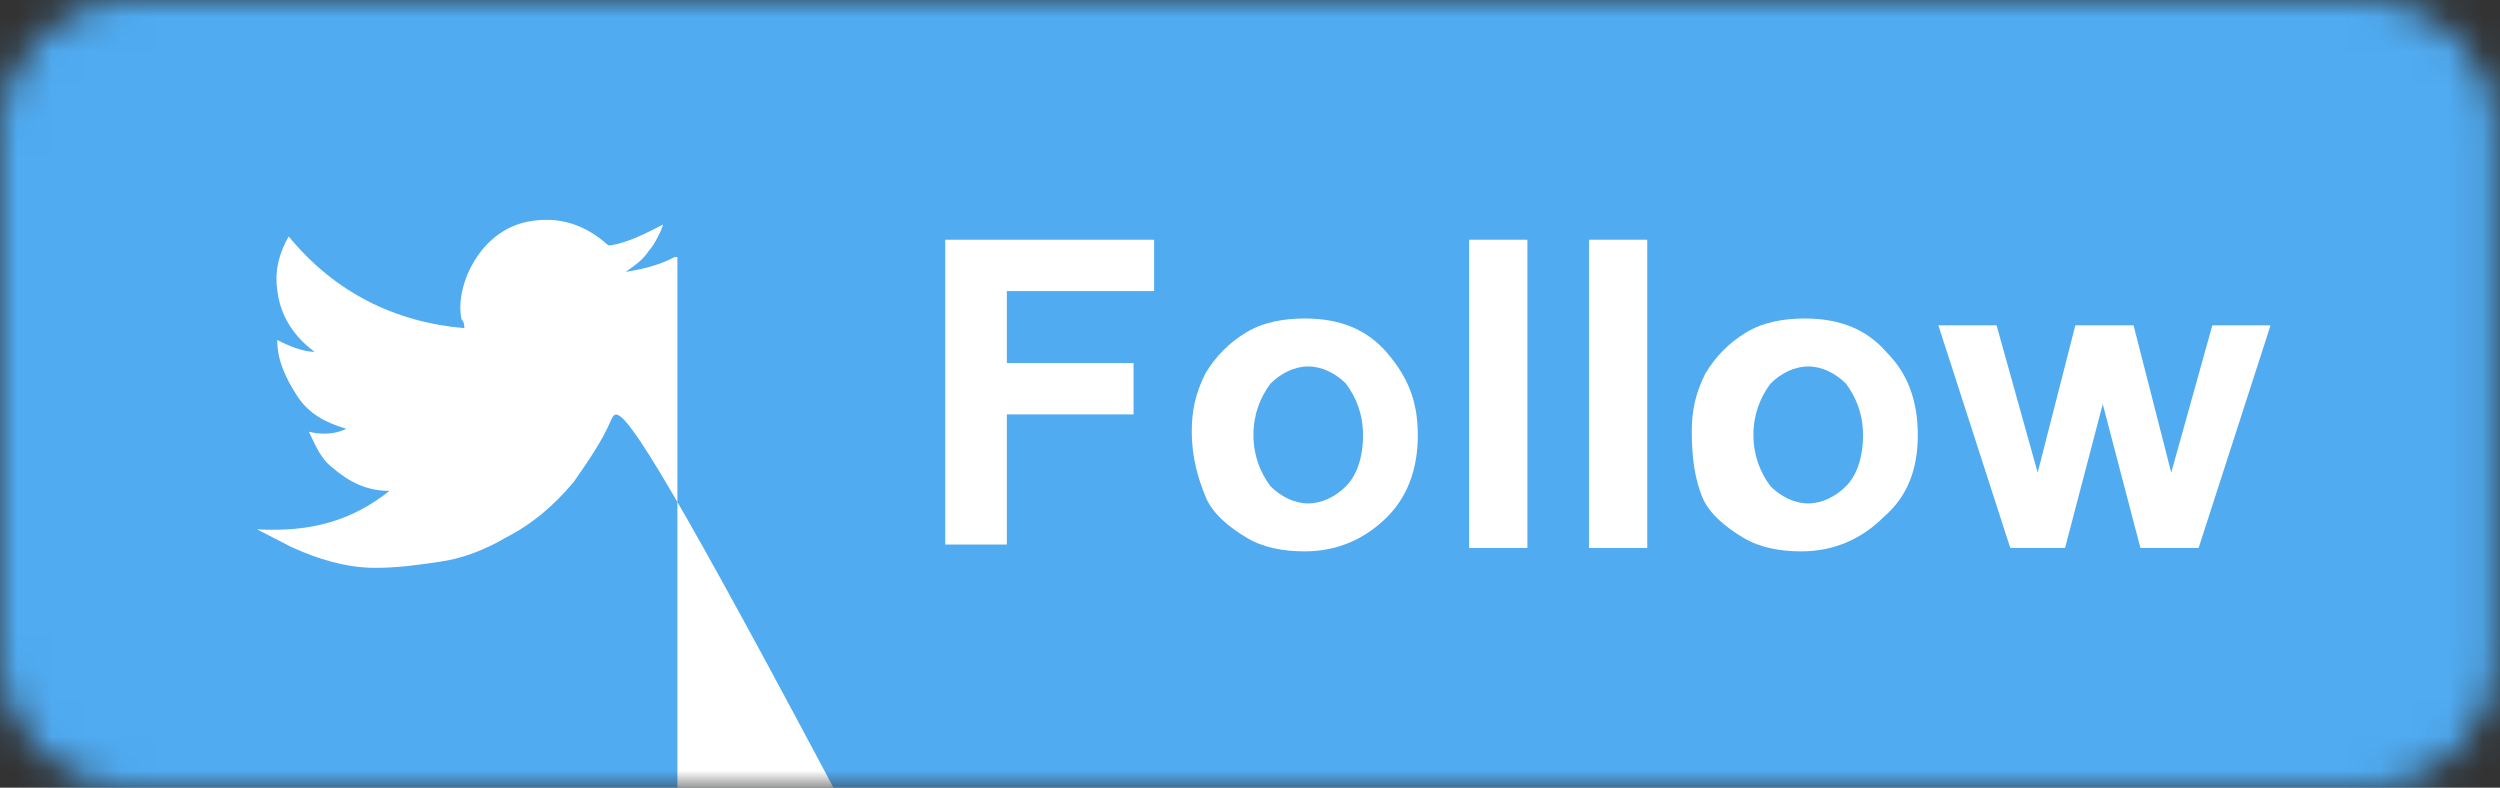 <svg width="73" height="23" viewBox="0 0 73 23" fill="none" xmlns="http://www.w3.org/2000/svg"><rect x="0" y="0" width="73" height="23" fill="#333333" stroke="none"/><mask id="mask0" mask-type="alpha" maskUnits="userSpaceOnUse" x="0" y="0" width="73" height="23"><path d="M69.1.0H3.8C1.7.0.0 1.7.0 3.8V19.2C0 21.3 1.7 23 3.8 23H69.1C71.2 23 72.9 21.3 72.9 19.2V3.8C72.9 1.7 71.2.0 69.1.0z" fill="#50abf1"/></mask><g mask="url(#mask0)"><rect width="73" height="23" fill="#0274b3"/><rect width="73" height="23" fill="#50abf1"/><path d="M27.6 16V7h6.1V8.5H29.4v2.1h3.7v1.5H29.4v3.8H27.6V16z" fill="#fff"/><path d="M34.8 12.6C34.8 12 34.9 11.5 35.2 10.9 35.5 10.4 35.9 10 36.4 9.7 36.9 9.4 37.5 9.3 38.1 9.3 39.1 9.3 39.9 9.6 40.5 10.3 41.1 11 41.4 11.7 41.4 12.7S41.1 14.5 40.5 15.1s-1.4 1-2.4 1C37.5 16.1 36.9 16 36.4 15.7 35.9 15.4 35.4 15 35.2 14.5 35 14 34.8 13.4 34.8 12.6zM36.6 12.7C36.6 13.3 36.8 13.8 37.1 14.2 37.4 14.5 37.8 14.7 38.2 14.7 38.6 14.7 39 14.5 39.3 14.2 39.6 13.9 39.8 13.4 39.8 12.7 39.8 12.1 39.6 11.6 39.3 11.2 39 10.9 38.6 10.7 38.2 10.7 37.8 10.7 37.4 10.9 37.1 11.2 36.8 11.6 36.6 12.1 36.6 12.7z" fill="#fff"/><path d="M42.9 16V7h1.7v9H42.9z" fill="#fff"/><path d="M46.4 16V7h1.7v9H46.4z" fill="#fff"/><path d="M49.4 12.6C49.4 12 49.5 11.5 49.8 10.9 50.1 10.4 50.5 10 51 9.7 51.5 9.4 52.1 9.3 52.7 9.3 53.7 9.3 54.5 9.6 55.1 10.3 55.7 10.9 56 11.7 56 12.7S55.7 14.5 55 15.1C54.4 15.7 53.6 16.1 52.6 16.1 52 16.1 51.4 16 50.9 15.7 50.4 15.4 49.9 15 49.7 14.5 49.5 14 49.4 13.4 49.4 12.6zM51.2 12.7C51.2 13.3 51.4 13.8 51.7 14.2 52 14.5 52.4 14.7 52.8 14.7 53.2 14.7 53.6 14.5 53.9 14.2 54.2 13.9 54.4 13.4 54.4 12.7 54.4 12.1 54.2 11.6 53.9 11.2 53.6 10.9 53.2 10.7 52.8 10.7 52.4 10.7 52 10.9 51.7 11.2 51.4 11.6 51.2 12.1 51.2 12.7z" fill="#fff"/><path d="M58.7 16 56.6 9.5h1.7l1.2 4.3 1.1-4.3h1.7l1.1 4.3 1.2-4.3H66.3L64.2 16H62.5l-1.1-4.2L60.3 16H58.7z" fill="#fff"/><path d="M11.373 14.334c-.672.0-1.177-.259-1.681-.691C9.355 13.384 9.187 12.952 9.019 12.606 9.355 12.693 9.776 12.693 10.112 12.52 9.523 12.347 9.019 12.088 8.683 11.569c-.336-.518-.588-1.037-.588-1.642C8.431 10.101 8.851 10.274 9.187 10.274 8.599 9.841 8.179 9.237 8.095 8.459 8.011 7.854 8.179 7.336 8.431 6.904 9.776 8.545 11.541 9.409 13.558 9.582 13.558 9.496 13.558 9.41 13.474 9.323 13.39 8.891 13.474 8.459 13.642 8.027c.336-.778.925-1.382 1.765-1.555C16.332 6.299 17.088 6.558 17.761 7.163H17.845C18.349 7.077 18.853 6.818 19.358 6.558 19.358 6.645 19.105 7.163 18.937 7.336 18.769 7.595 18.517 7.768 18.265 7.941 18.769 7.854 19.189 7.768 19.694 7.509c0 0 0 .400000000002621e-4.0.086.0.0.0-.199999999992428e-4.0.086C19.442 8.027 19.105 8.373 18.769 8.718 18.685 8.805 18.601 8.891 18.517 8.891 18.517 8.891 18.517 8.891 18.517 8.977c0 .432.0.864-.084 1.21C18.349 10.878 18.181 11.569 17.845 12.261 17.592 12.866 17.172 13.47 16.752 14.075 16.164 14.766 15.575 15.285 14.735 15.717 14.146 16.062 13.474 16.321 12.802 16.408 12.213 16.494 11.625 16.581 10.952 16.581 10.112 16.581 9.271 16.321 8.515 15.976 8.179 15.803 7.842 15.63 7.506 15.457 9.103 15.544 10.28 15.198 11.373 14.334z" fill="#fff"/></g></svg>